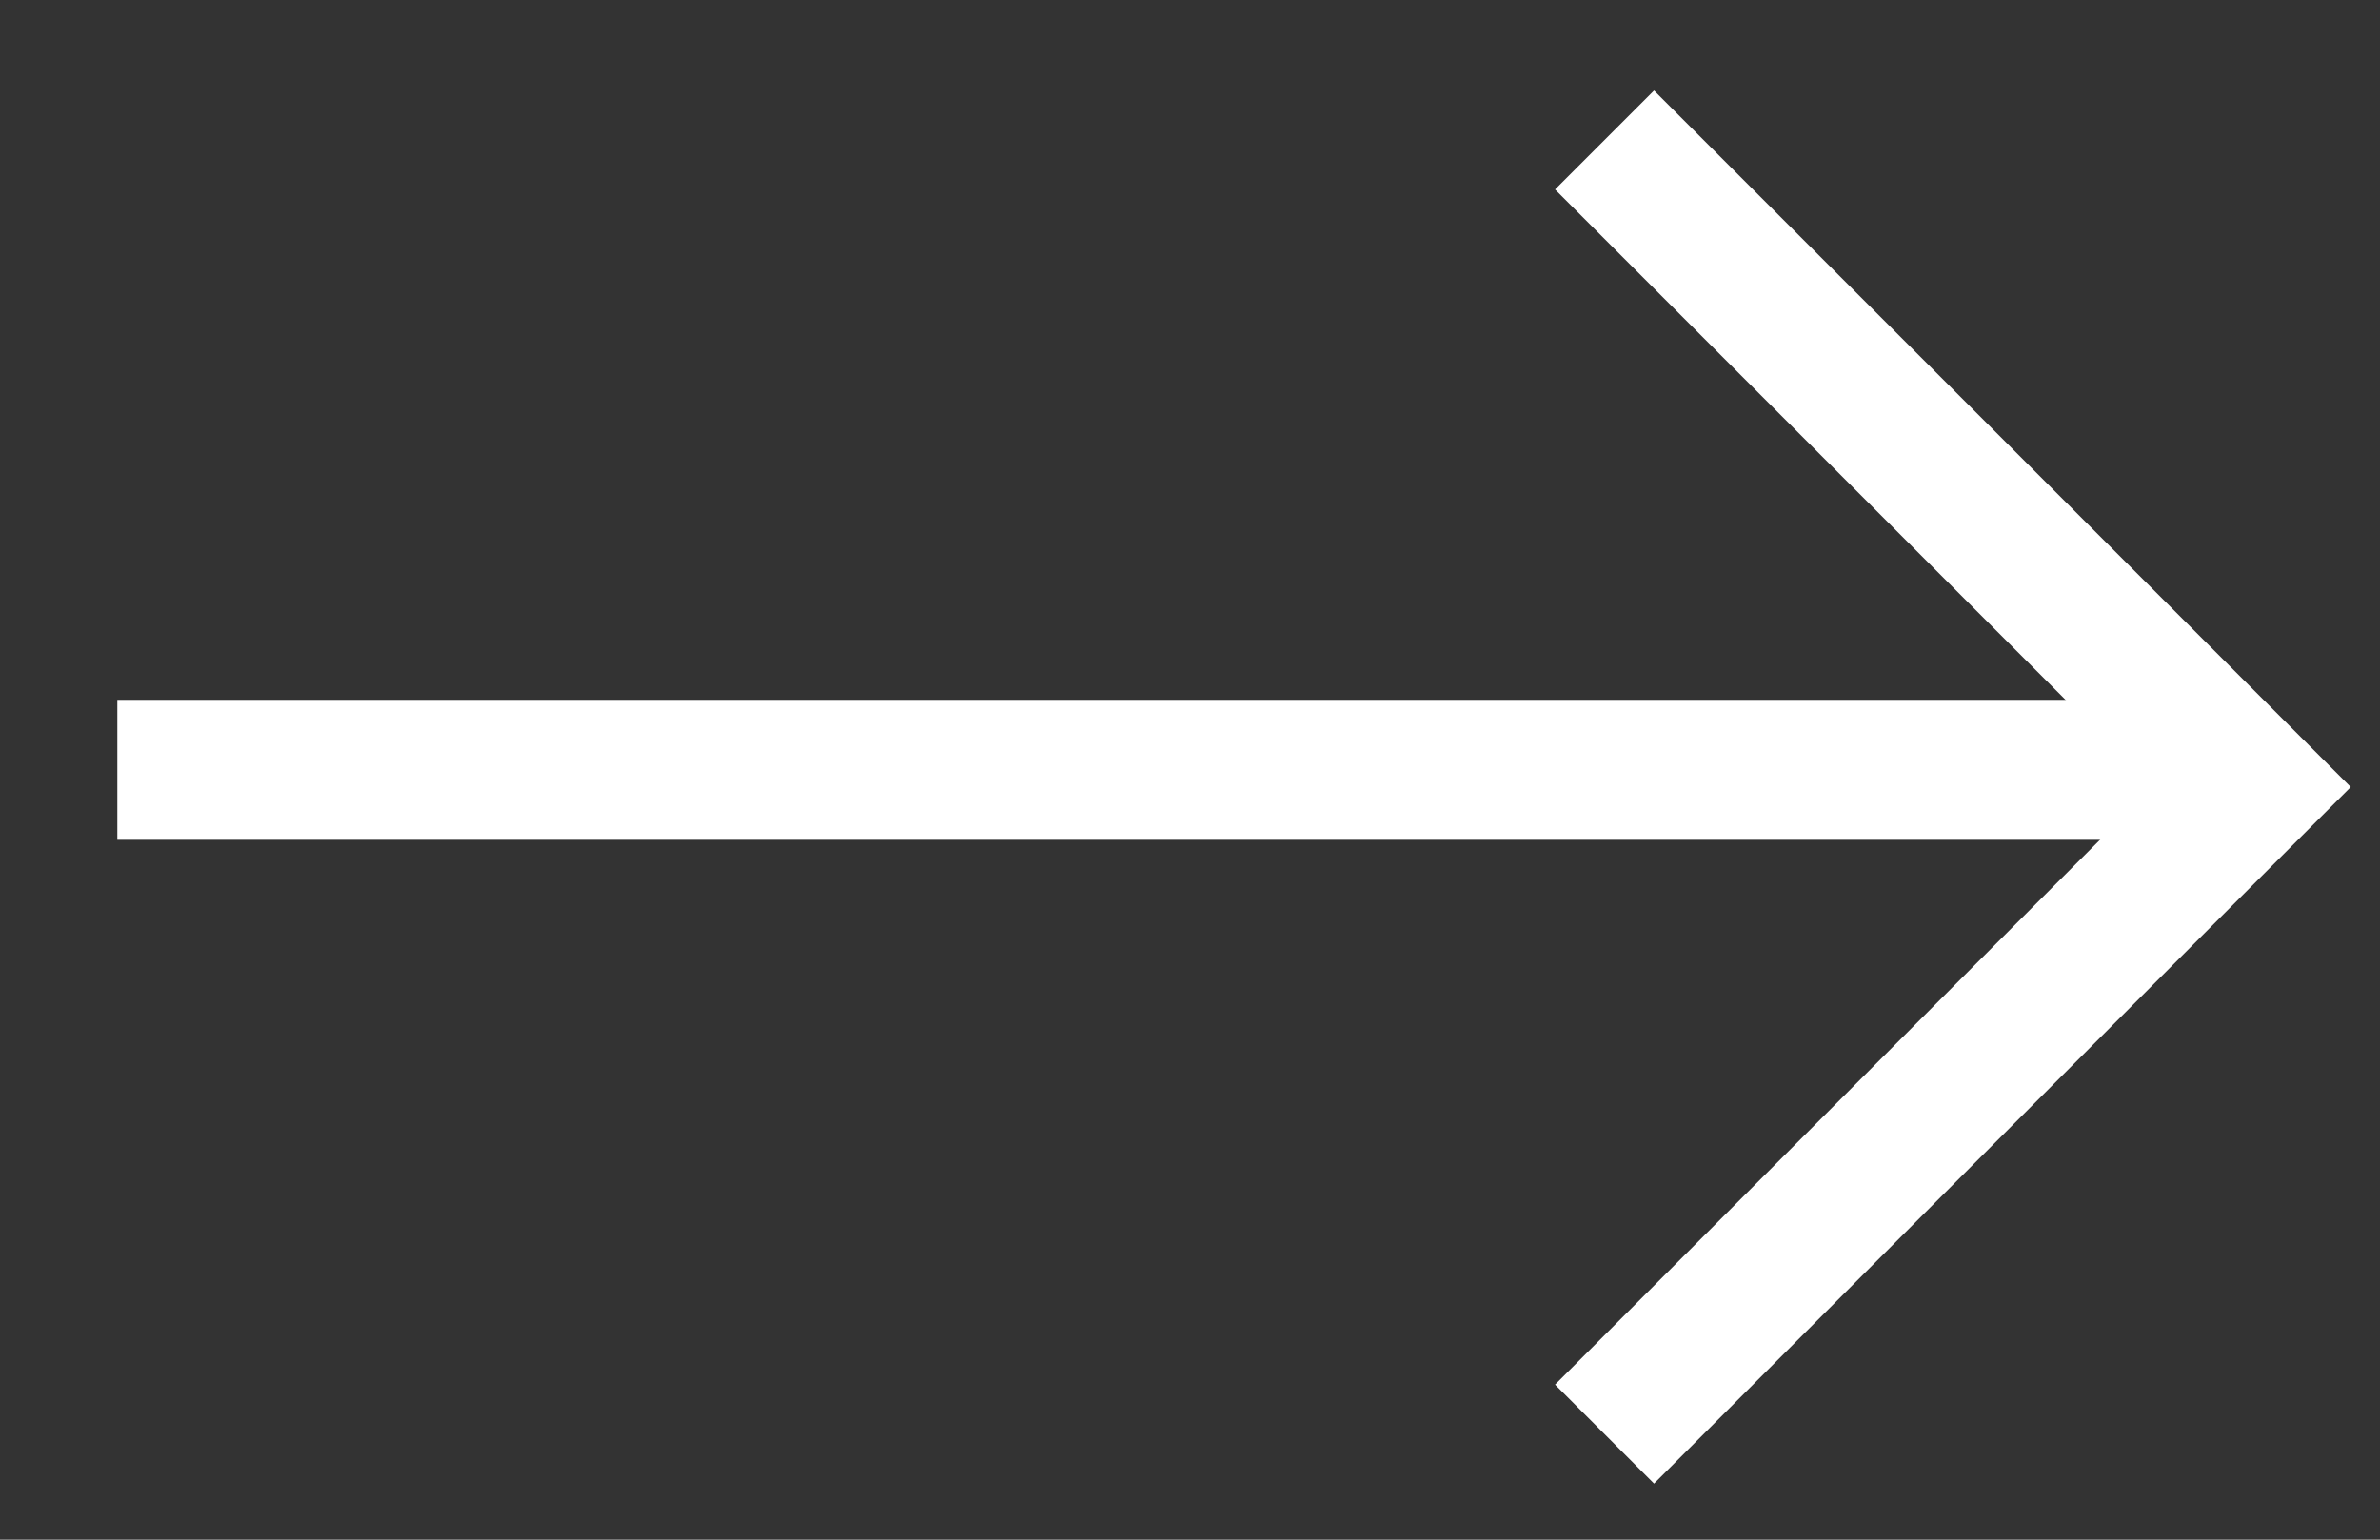 <svg fill="none" height="11" viewBox="0 0 17 11" width="17" xmlns="http://www.w3.org/2000/svg"><rect x="0" y="0" width="17" height="11" fill="#333333" stroke="none"/><g stroke="#fff"><path d="m.838 5.5h15"/><path d="m11.461 1 4.623 4.623-4.623 4.623"/></g></svg>